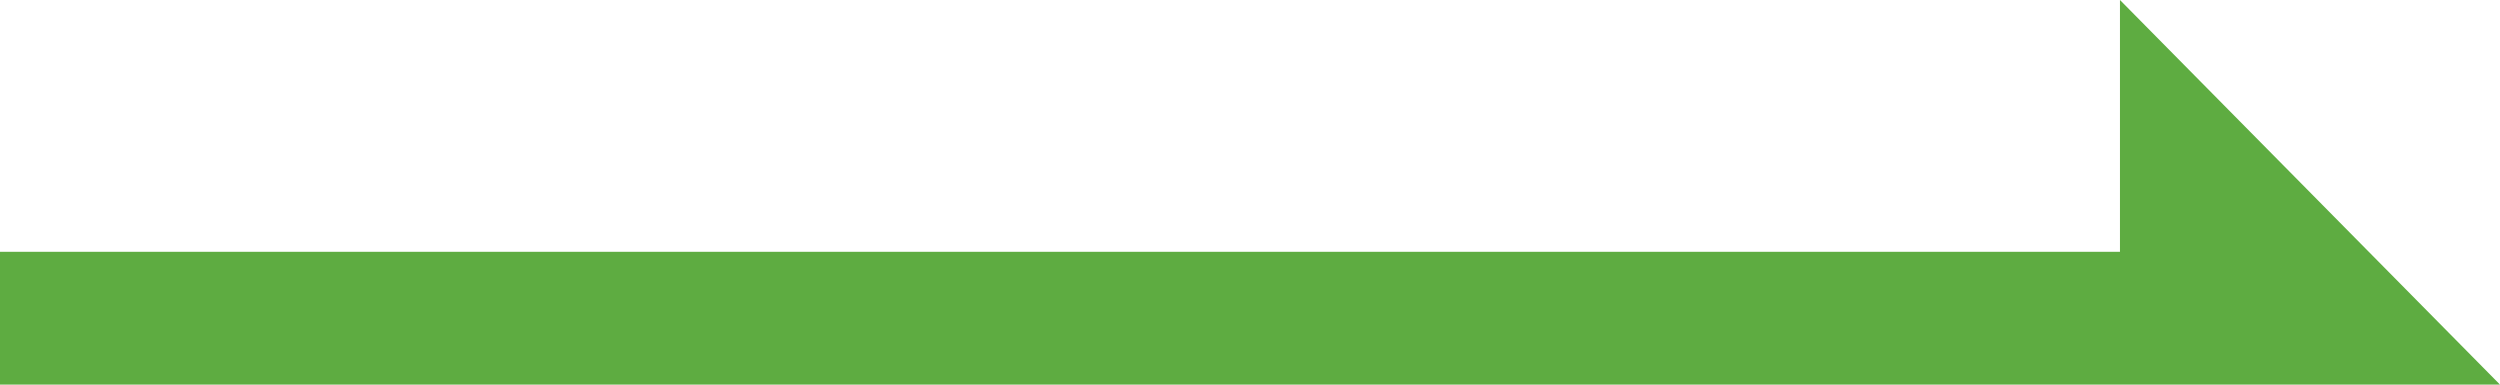 <?xml version="1.0" encoding="utf-8"?>
<!-- Generator: Adobe Illustrator 28.0.0, SVG Export Plug-In . SVG Version: 6.00 Build 0)  -->
<svg version="1.1" id="圖層" xmlns="http://www.w3.org/2000/svg" xmlns:xlink="http://www.w3.org/1999/xlink" x="0px" y="0px"
	 viewBox="0 0 54.6 8.4" style="enable-background:new 0 0 54.6 8.4;" xml:space="preserve">
<style type="text/css">
	.st0{fill:#5EAC41;}
</style>
<polygon class="st0" points="0,5.5 46.3,5.5 46.3,0 54.6,8.4 0,8.4 "/>
</svg>
